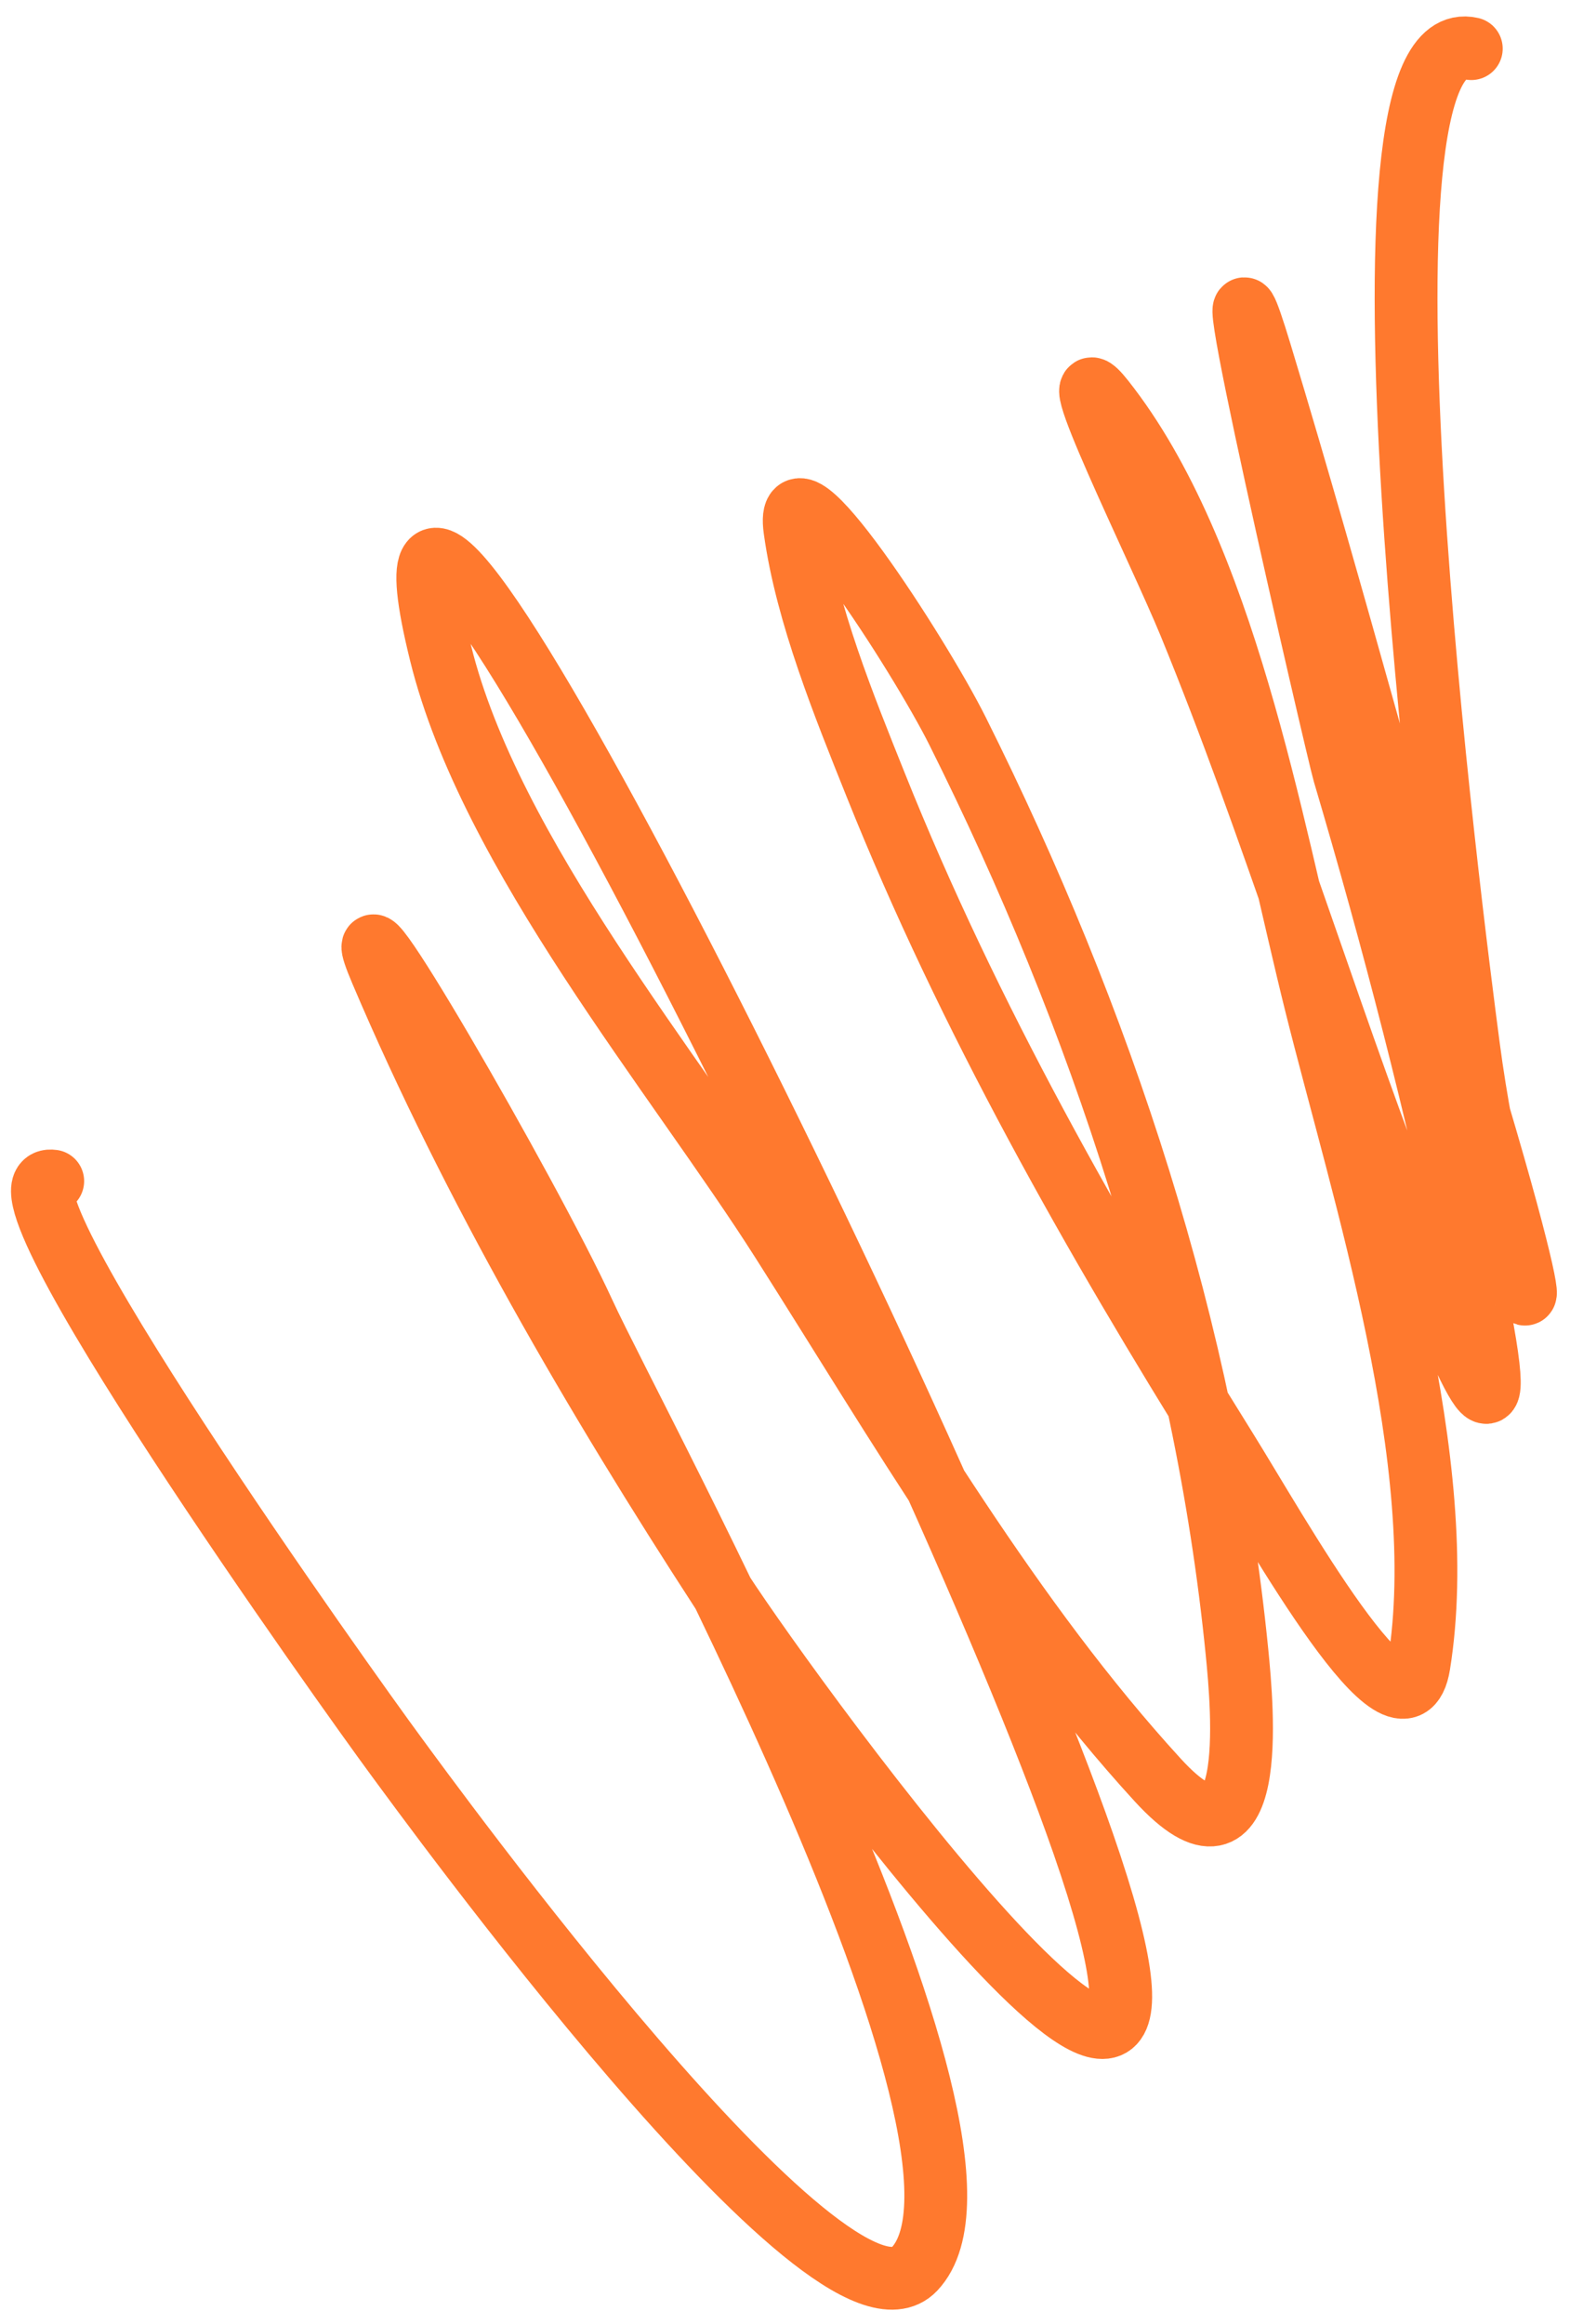 <?xml version="1.0" encoding="UTF-8"?> <svg xmlns="http://www.w3.org/2000/svg" width="75" height="111" viewBox="0 0 75 111" fill="none"> <path d="M70.285 2.323C63.752 0.824 69.402 44.288 70.152 49.984C71.56 60.677 75.262 68.744 70.572 52.964C67.012 40.985 63.83 28.809 60.222 16.896C57.142 6.725 63.908 35.917 64.201 36.906C66.572 44.913 68.646 52.94 70.354 61.109C72.519 71.455 69.79 64.718 67.609 59.213C63.759 49.498 60.795 39.468 56.831 29.799C55.383 26.268 50.35 16.117 52.72 19.113C58.498 26.418 60.73 39.43 62.864 47.977C65.11 56.977 69.332 69.926 67.784 79.512C67.052 84.043 60.996 73.125 58.559 69.218C52.252 59.105 46.265 48.566 41.833 37.489C40.342 33.765 38.532 29.334 37.974 25.297C37.411 21.221 43.904 31.236 45.745 34.923C52.588 48.621 57.571 63.625 59.09 78.889C59.36 81.597 60.153 90.311 55.307 85.02C48.325 77.395 42.864 67.944 37.366 59.291C32.279 51.284 23.411 40.764 21.05 31.209C15.891 10.326 44.688 67.725 51.747 88.054C59.854 111.402 38.006 81.443 34.486 76.022C28.422 66.684 22.582 56.672 18.217 46.403C15.744 40.584 25.258 56.981 27.896 62.728C30.379 68.136 49.242 102.518 43.682 108.379C39.731 112.543 20.217 85.636 18.92 83.881C16.715 80.895 -1.144 55.886 2.519 56.413" stroke="#FF792E" stroke-width="3" stroke-linecap="round"></path> </svg> 